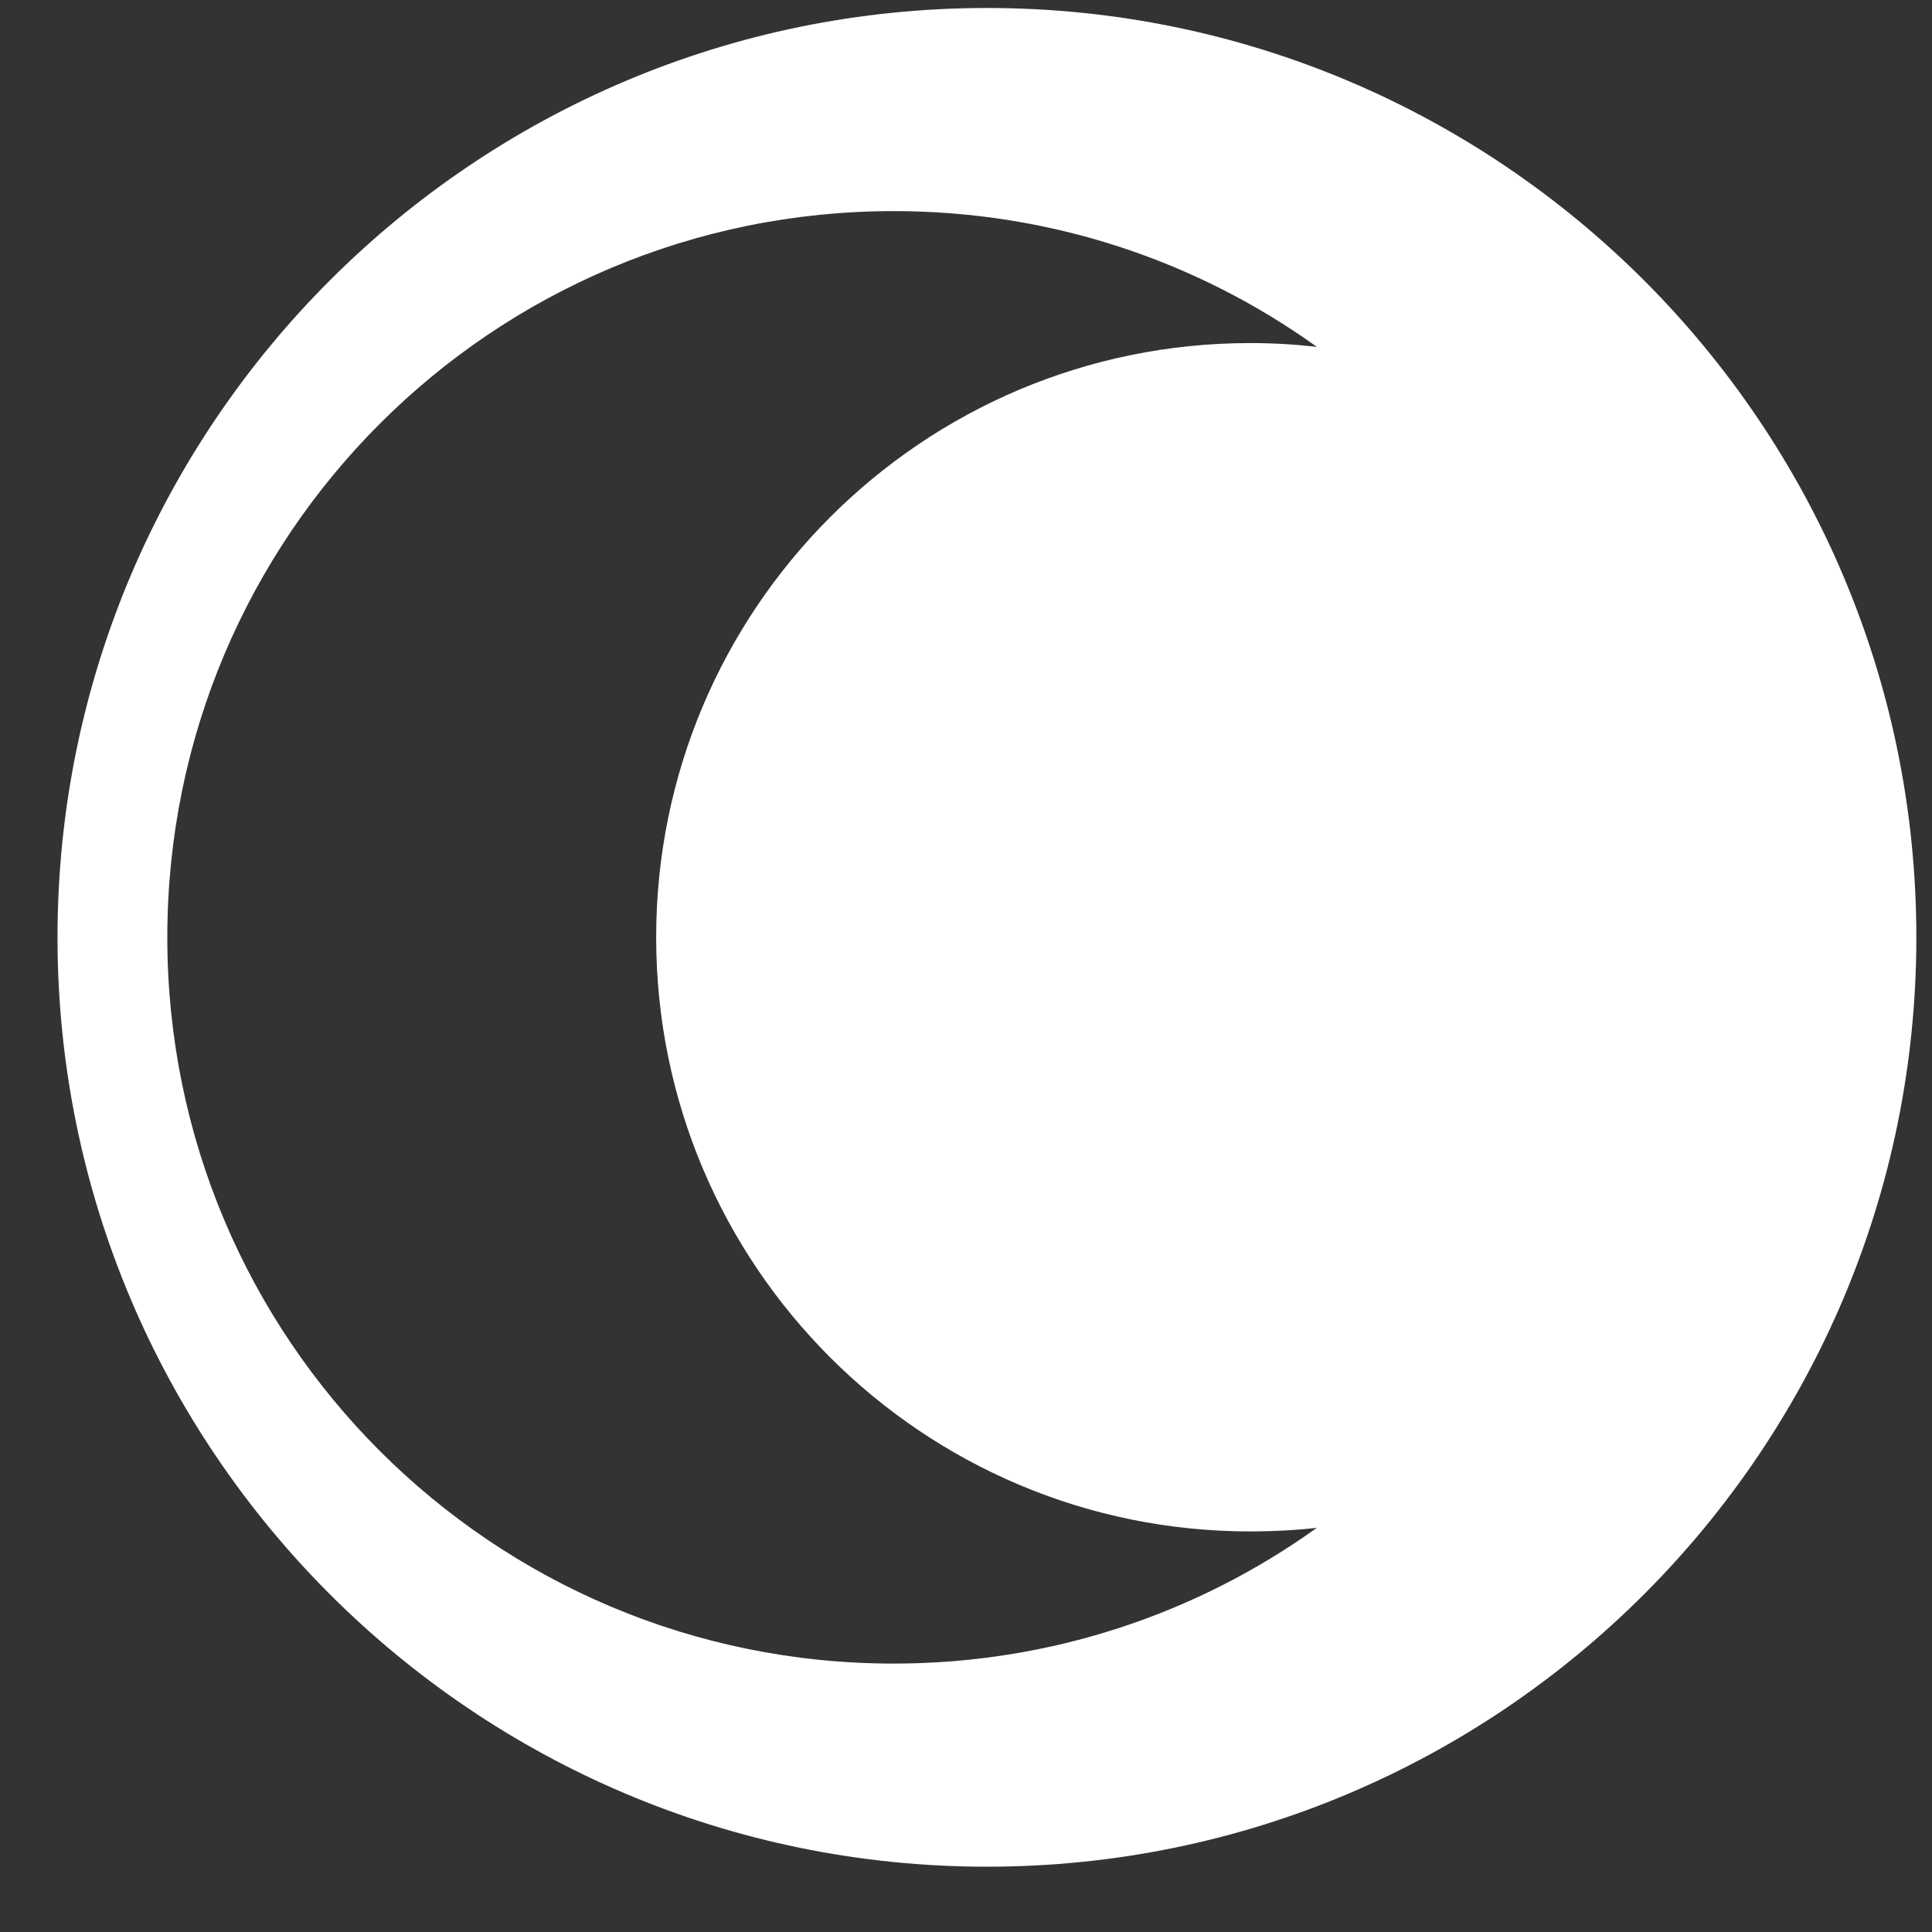 <?xml version="1.0" encoding="UTF-8"?> <svg xmlns="http://www.w3.org/2000/svg" width="30" height="30" viewBox="0 0 30 30" fill="none"><rect x="0" y="0" width="30" height="30" fill="#333333" stroke="none"/><g clip-path="url(#clip0_4419_395)"><path d="M15.326 0.124C7.362 0.124 0.893 6.591 0.893 14.555C0.893 22.518 7.362 28.986 15.326 28.986C23.29 28.986 29.757 22.518 29.757 14.555C29.757 6.591 23.29 0.124 15.326 0.124L15.326 0.124ZM13.877 3.278C16.33 3.278 18.599 4.059 20.448 5.386C20.105 5.347 19.76 5.327 19.415 5.327C14.319 5.327 10.189 9.459 10.189 14.555C10.189 19.65 14.319 23.78 19.415 23.78C19.764 23.78 20.109 23.762 20.448 23.724C18.598 25.05 16.33 25.832 13.877 25.832C7.641 25.832 2.598 20.79 2.598 14.555C2.598 8.32 7.641 3.278 13.877 3.278Z" fill="white"></path></g><defs><clipPath id="clip0_4419_395"><rect width="30" height="30" fill="white"></rect></clipPath></defs></svg> 